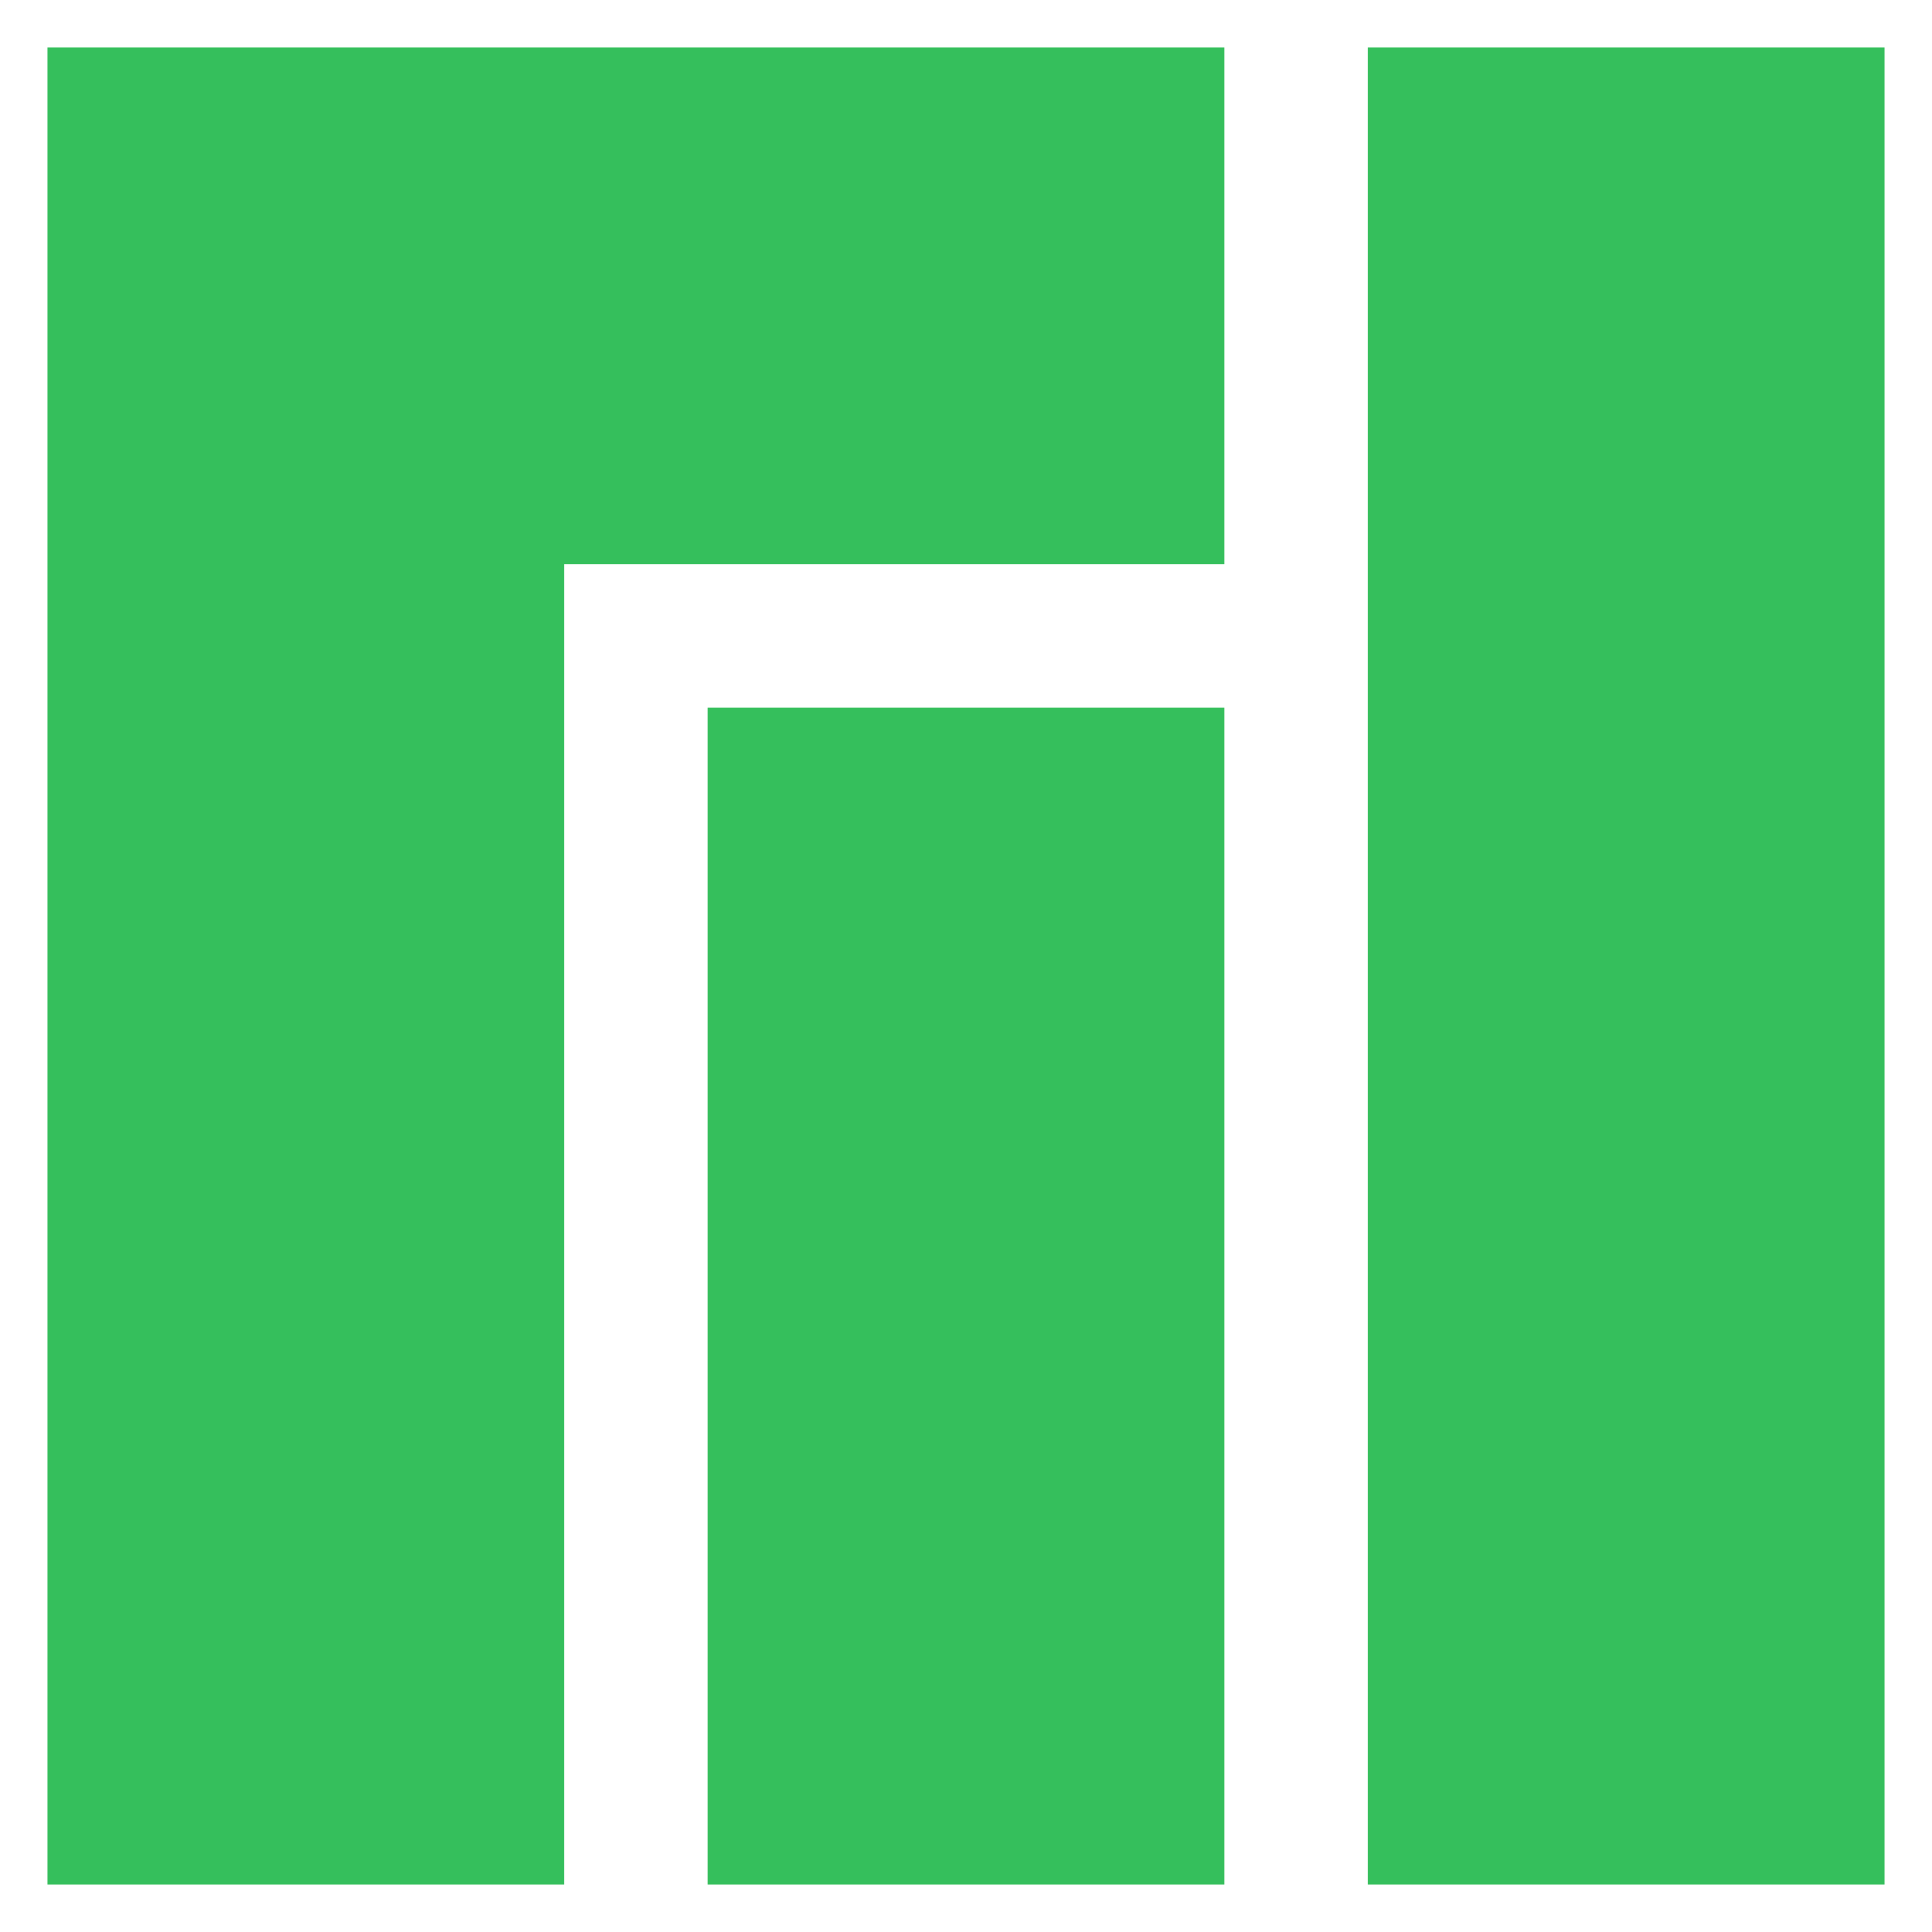 <?xml version="1.0" encoding="utf-8"?>
<!-- Generator: Adobe Illustrator 16.0.0, SVG Export Plug-In . SVG Version: 6.00 Build 0)  -->
<!DOCTYPE svg PUBLIC "-//W3C//DTD SVG 1.1//EN" "http://www.w3.org/Graphics/SVG/1.1/DTD/svg11.dtd">
<svg version="1.1" id="Layer_1" xmlns="http://www.w3.org/2000/svg" xmlns:xlink="http://www.w3.org/1999/xlink" x="0px" y="0px"
	  viewBox="0 0 3000 3000" enable-background="new 0 0 3000 3000" xml:space="preserve">
<g id="layer0" transform="translate(0,192)">
	<g id="logo" transform="matrix(4,0,0,4,0,-192)">
		<path id="rect4138" fill="#35BF5C" d="M18.421,18.421v713.158h200.575V218.996h256.291V18.421H18.421z"/>
		<path id="rect4140" fill="#35BF5C" d="M274.712,274.712v456.867h200.576V274.712H274.712z"/>
		<path id="rect4142" fill="#35BF5C" d="M531.003,18.421v713.158h200.576V18.421H531.003z"/>
	</g>
</g>
</svg>
